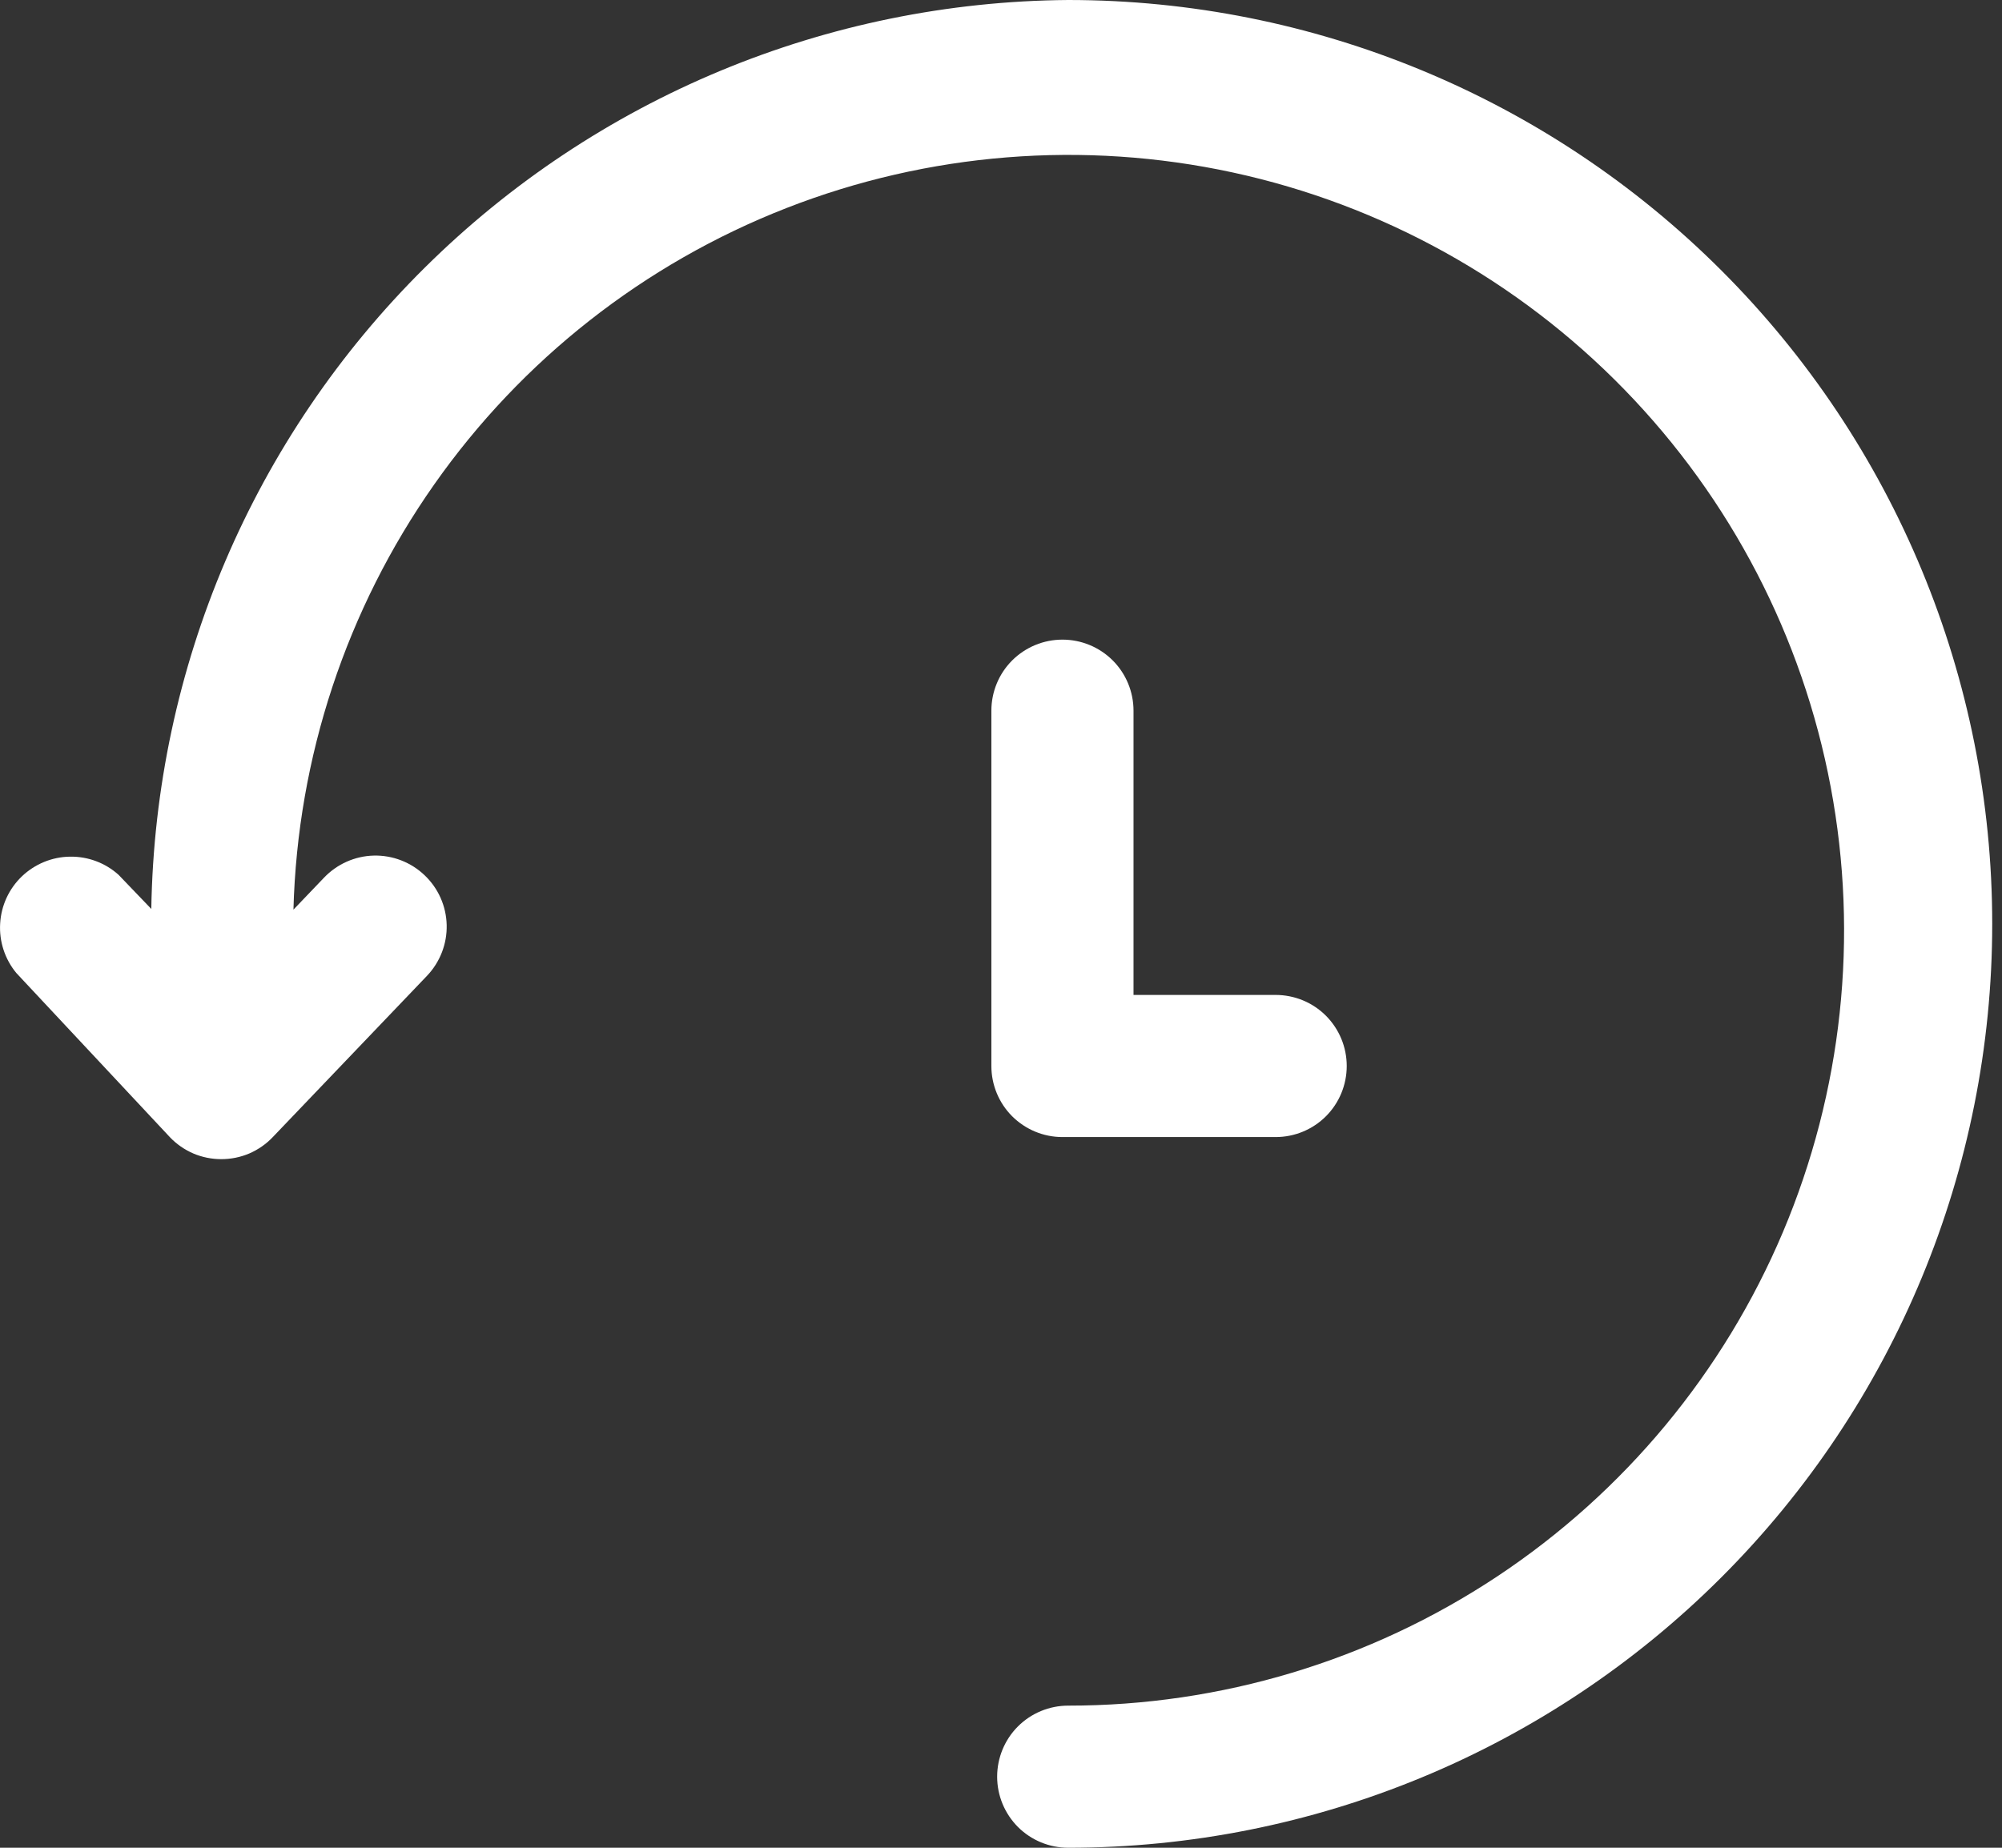 <svg width="26" height="24" viewBox="0 0 26 24" fill="none" xmlns="http://www.w3.org/2000/svg">
<rect x="0" y="0" width="26" height="24" fill="#333333" stroke="none"/>
<path d="M13.873 0C10.739 0.024 7.74 1.272 5.515 3.478C3.289 5.684 2.015 8.673 1.965 11.806L1.54 11.363C1.367 11.207 1.141 11.123 0.908 11.127C0.676 11.13 0.453 11.222 0.284 11.383C0.116 11.544 0.015 11.763 0.002 11.996C-0.012 12.228 0.063 12.457 0.211 12.637L2.205 14.769C2.291 14.86 2.395 14.932 2.51 14.982C2.625 15.031 2.749 15.056 2.874 15.056C2.999 15.056 3.123 15.031 3.238 14.982C3.353 14.932 3.457 14.86 3.543 14.769L5.546 12.674C5.715 12.496 5.807 12.259 5.801 12.014C5.795 11.769 5.692 11.537 5.514 11.368C5.337 11.199 5.099 11.107 4.854 11.113C4.609 11.119 4.377 11.223 4.208 11.4L3.811 11.815C3.864 9.835 4.499 7.915 5.638 6.294C6.776 4.673 8.367 3.424 10.212 2.703C12.057 1.982 14.073 1.821 16.009 2.24C17.945 2.659 19.714 3.64 21.095 5.059C22.477 6.479 23.409 8.274 23.775 10.22C24.142 12.167 23.926 14.178 23.155 16.003C22.384 17.827 21.092 19.384 19.441 20.478C17.79 21.572 15.853 22.155 13.873 22.154C13.628 22.154 13.393 22.251 13.22 22.424C13.047 22.597 12.95 22.832 12.95 23.077C12.95 23.322 13.047 23.556 13.22 23.73C13.393 23.903 13.628 24 13.873 24C17.055 24 20.108 22.736 22.358 20.485C24.608 18.235 25.873 15.183 25.873 12C25.873 8.817 24.608 5.765 22.358 3.515C20.108 1.264 17.055 0 13.873 0Z" fill="white"/>
<path d="M12.875 9.231V13.846C12.875 14.091 12.972 14.326 13.145 14.499C13.319 14.672 13.553 14.769 13.798 14.769H16.567C16.812 14.769 17.047 14.672 17.22 14.499C17.393 14.326 17.49 14.091 17.49 13.846C17.49 13.601 17.393 13.367 17.22 13.193C17.047 13.02 16.812 12.923 16.567 12.923H14.721V9.231C14.721 8.986 14.624 8.751 14.451 8.578C14.278 8.405 14.043 8.308 13.798 8.308C13.553 8.308 13.319 8.405 13.145 8.578C12.972 8.751 12.875 8.986 12.875 9.231Z" fill="white"/>
</svg>
